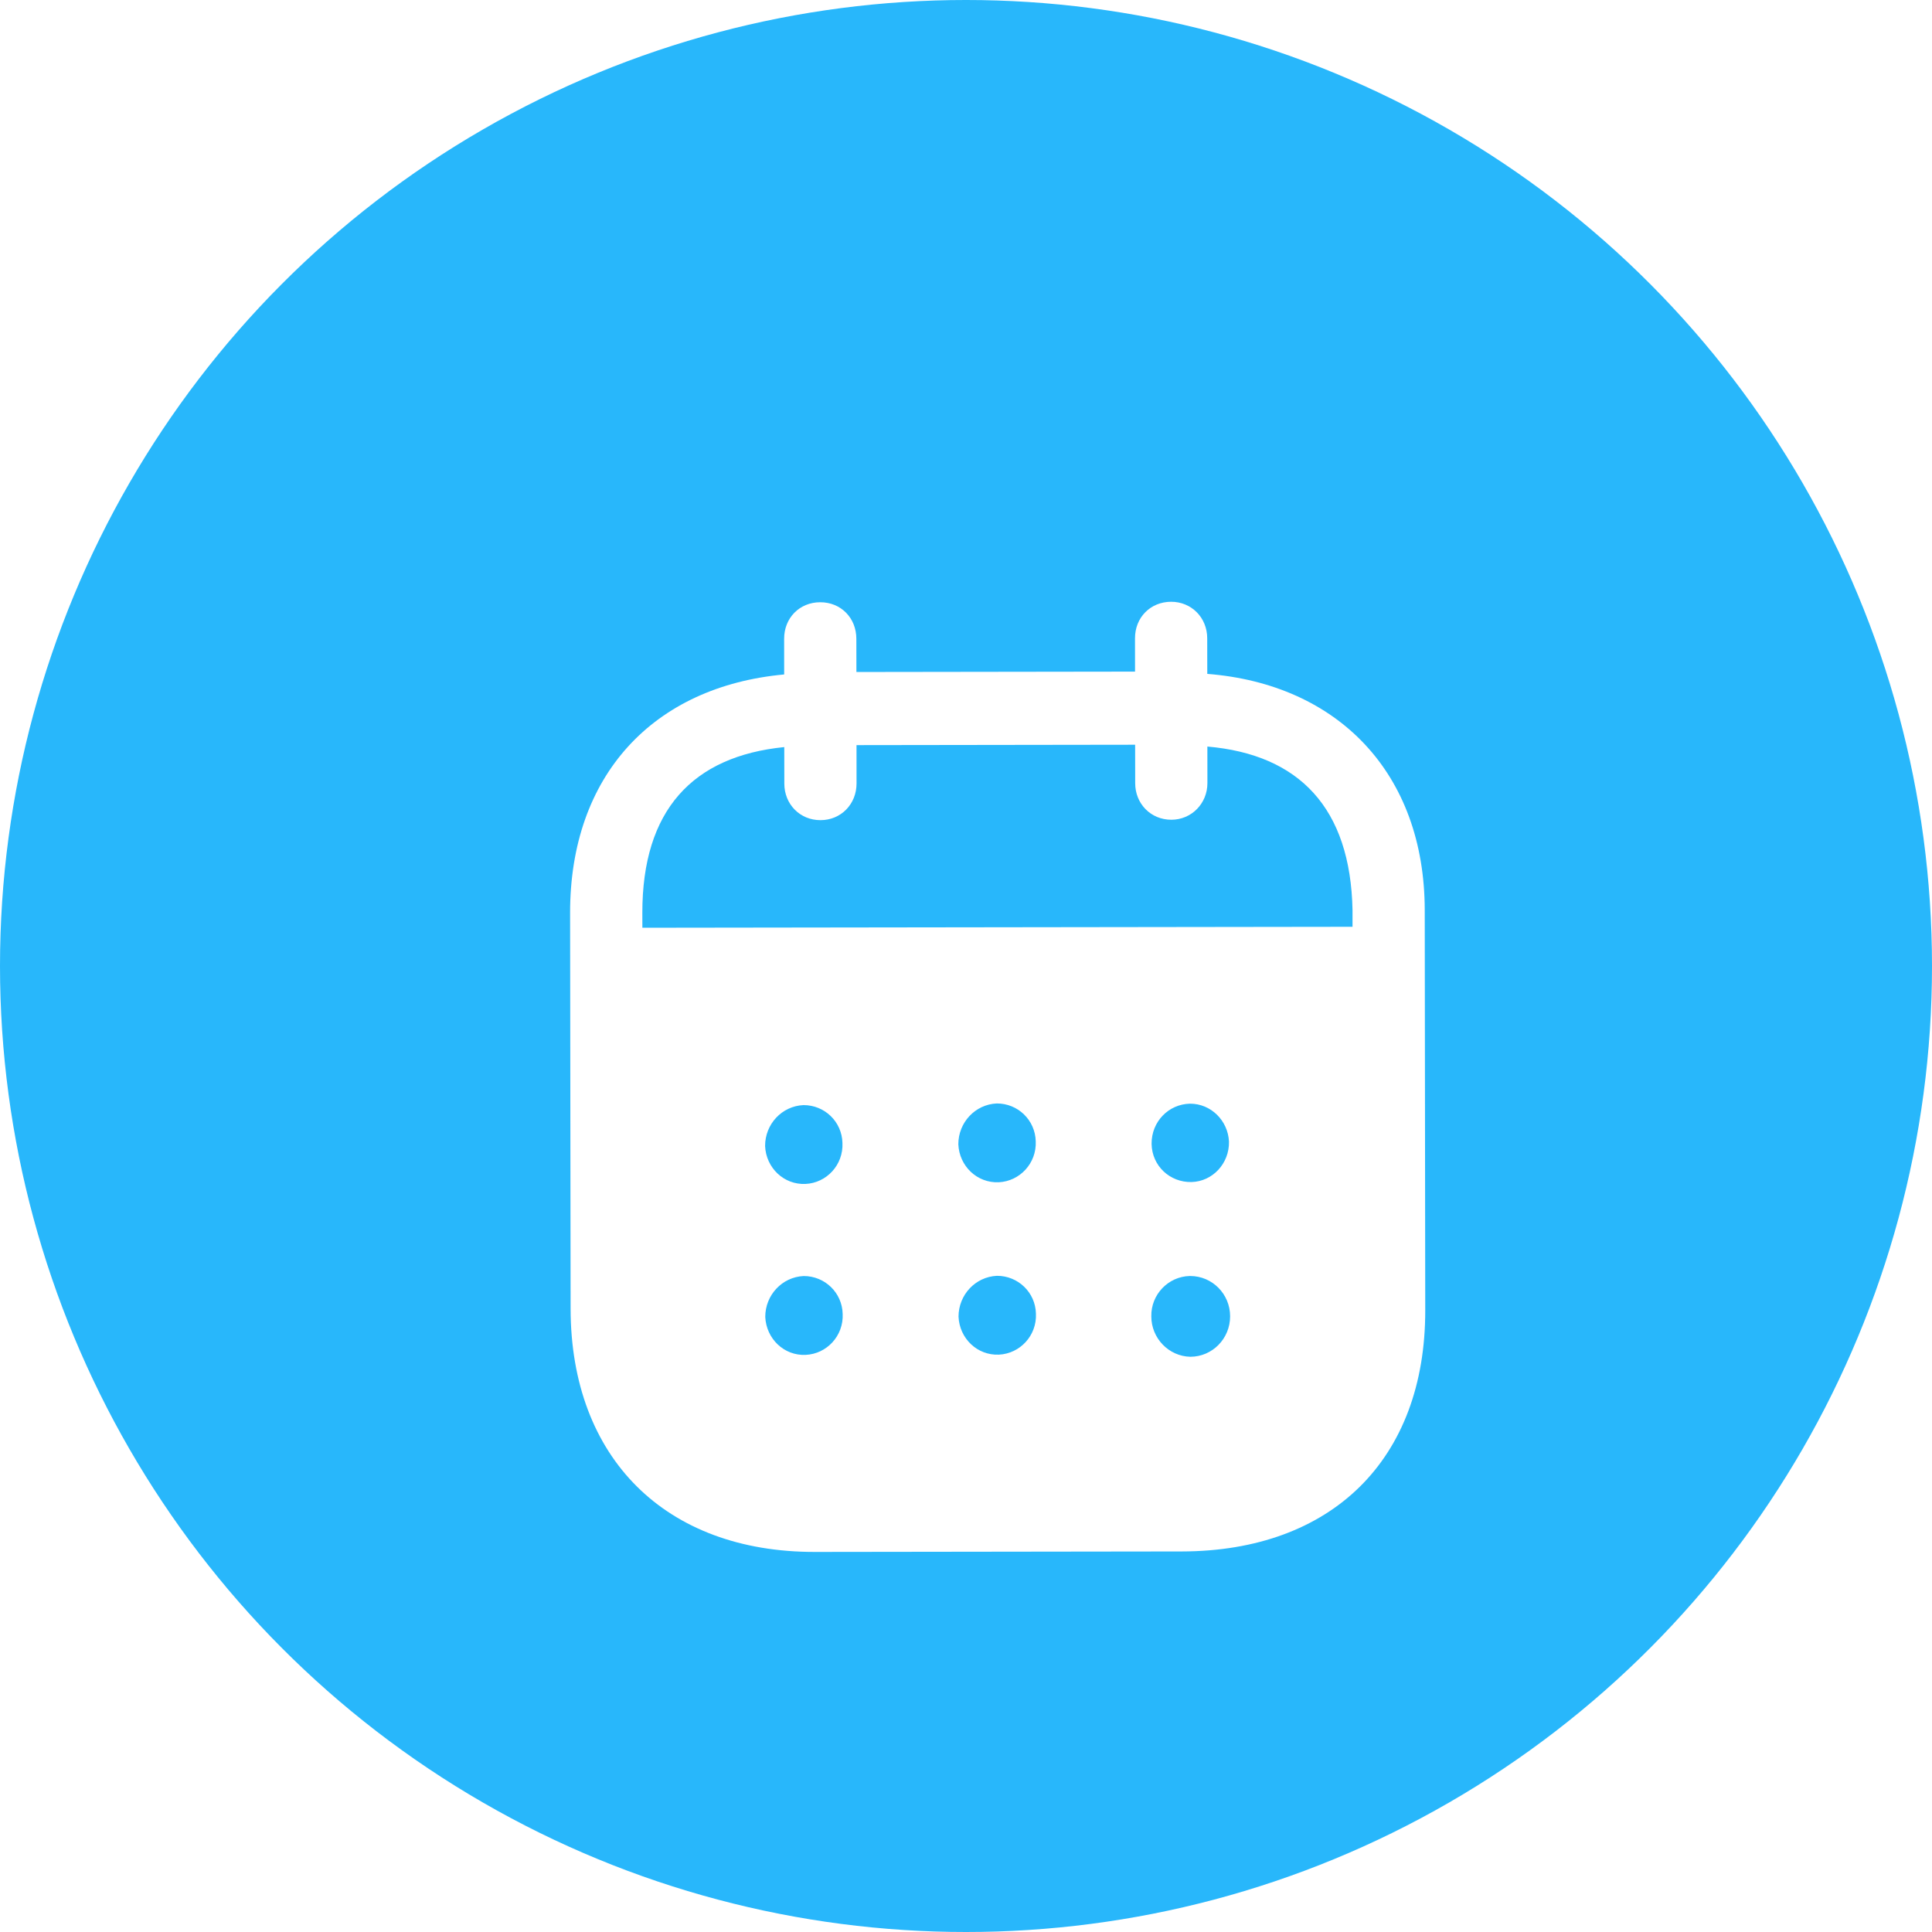 <svg width="61" height="61" viewBox="0 0 61 61" fill="none" xmlns="http://www.w3.org/2000/svg">
<circle cx="30.5" cy="30.5" r="30.5" fill="#28B7FB"/>
<g filter="url(#filter0_d_141_293)">
<path d="M35.974 16C36.611 15.998 37.115 16.493 37.116 17.153L37.118 18.277C41.25 18.601 43.979 21.417 43.984 25.735L44 38.373C44.006 43.081 41.048 45.977 36.308 45.985L24.728 46C20.017 46.006 17.022 43.041 17.016 38.319L17 25.829C16.994 21.483 19.627 18.675 23.759 18.295L23.758 17.171C23.756 16.511 24.245 16.015 24.897 16.015C25.548 16.014 26.037 16.508 26.038 17.168L26.04 18.217L34.837 18.205L34.836 17.156C34.834 16.496 35.323 16.002 35.974 16ZM36.579 37.288H36.564C35.883 37.304 35.336 37.876 35.351 38.565C35.352 39.255 35.902 39.823 36.583 39.838C37.278 39.837 37.84 39.265 37.839 38.561C37.839 37.856 37.275 37.288 36.579 37.288ZM24.375 37.289C23.694 37.319 23.161 37.891 23.162 38.58C23.194 39.27 23.756 39.81 24.438 39.778C25.105 39.748 25.637 39.177 25.606 38.487C25.591 37.813 25.042 37.288 24.375 37.289ZM30.477 37.282C29.796 37.313 29.264 37.883 29.264 38.573C29.295 39.262 29.858 39.801 30.539 39.771C31.206 39.739 31.739 39.169 31.708 38.478C31.693 37.805 31.143 37.28 30.477 37.282ZM24.368 31.892C23.687 31.922 23.155 32.493 23.157 33.183C23.186 33.873 23.75 34.412 24.432 34.381C25.098 34.351 25.63 33.78 25.599 33.09C25.584 32.415 25.036 31.89 24.368 31.892ZM30.471 31.84C29.79 31.87 29.257 32.441 29.258 33.13C29.288 33.82 29.852 34.358 30.533 34.328C31.2 34.297 31.731 33.727 31.702 33.038C31.686 32.363 31.138 31.838 30.471 31.84ZM36.573 31.847C35.892 31.862 35.358 32.417 35.36 33.106V33.123C35.375 33.813 35.938 34.336 36.62 34.321C37.287 34.304 37.818 33.733 37.803 33.044C37.772 32.384 37.238 31.846 36.573 31.847ZM34.84 20.514L26.043 20.526L26.044 21.739C26.044 22.385 25.557 22.895 24.906 22.895C24.254 22.897 23.764 22.388 23.764 21.742L23.762 20.588C20.874 20.877 19.276 22.574 19.281 25.826L19.282 26.292L41.704 26.262V25.738C41.641 22.514 40.023 20.823 37.121 20.571L37.122 21.726C37.122 22.37 36.62 22.882 35.983 22.882C35.332 22.883 34.842 22.373 34.842 21.729L34.84 20.514Z" fill="white"/>
</g>
<defs>
<filter id="filter0_d_141_293" x="16" y="16" width="31" height="35" filterUnits="userSpaceOnUse" color-interpolation-filters="sRGB">
<feFlood flood-opacity="0" result="BackgroundImageFix"/>
<feColorMatrix in="SourceAlpha" type="matrix" values="0 0 0 0 0 0 0 0 0 0 0 0 0 0 0 0 0 0 127 0" result="hardAlpha"/>
<feOffset dx="1" dy="3"/>
<feGaussianBlur stdDeviation="1"/>
<feComposite in2="hardAlpha" operator="out"/>
<feColorMatrix type="matrix" values="0 0 0 0 0 0 0 0 0 0 0 0 0 0 0 0 0 0 0.25 0"/>
<feBlend mode="normal" in2="BackgroundImageFix" result="effect1_dropShadow_141_293"/>
<feBlend mode="normal" in="SourceGraphic" in2="effect1_dropShadow_141_293" result="shape"/>
</filter>
</defs>
</svg>
